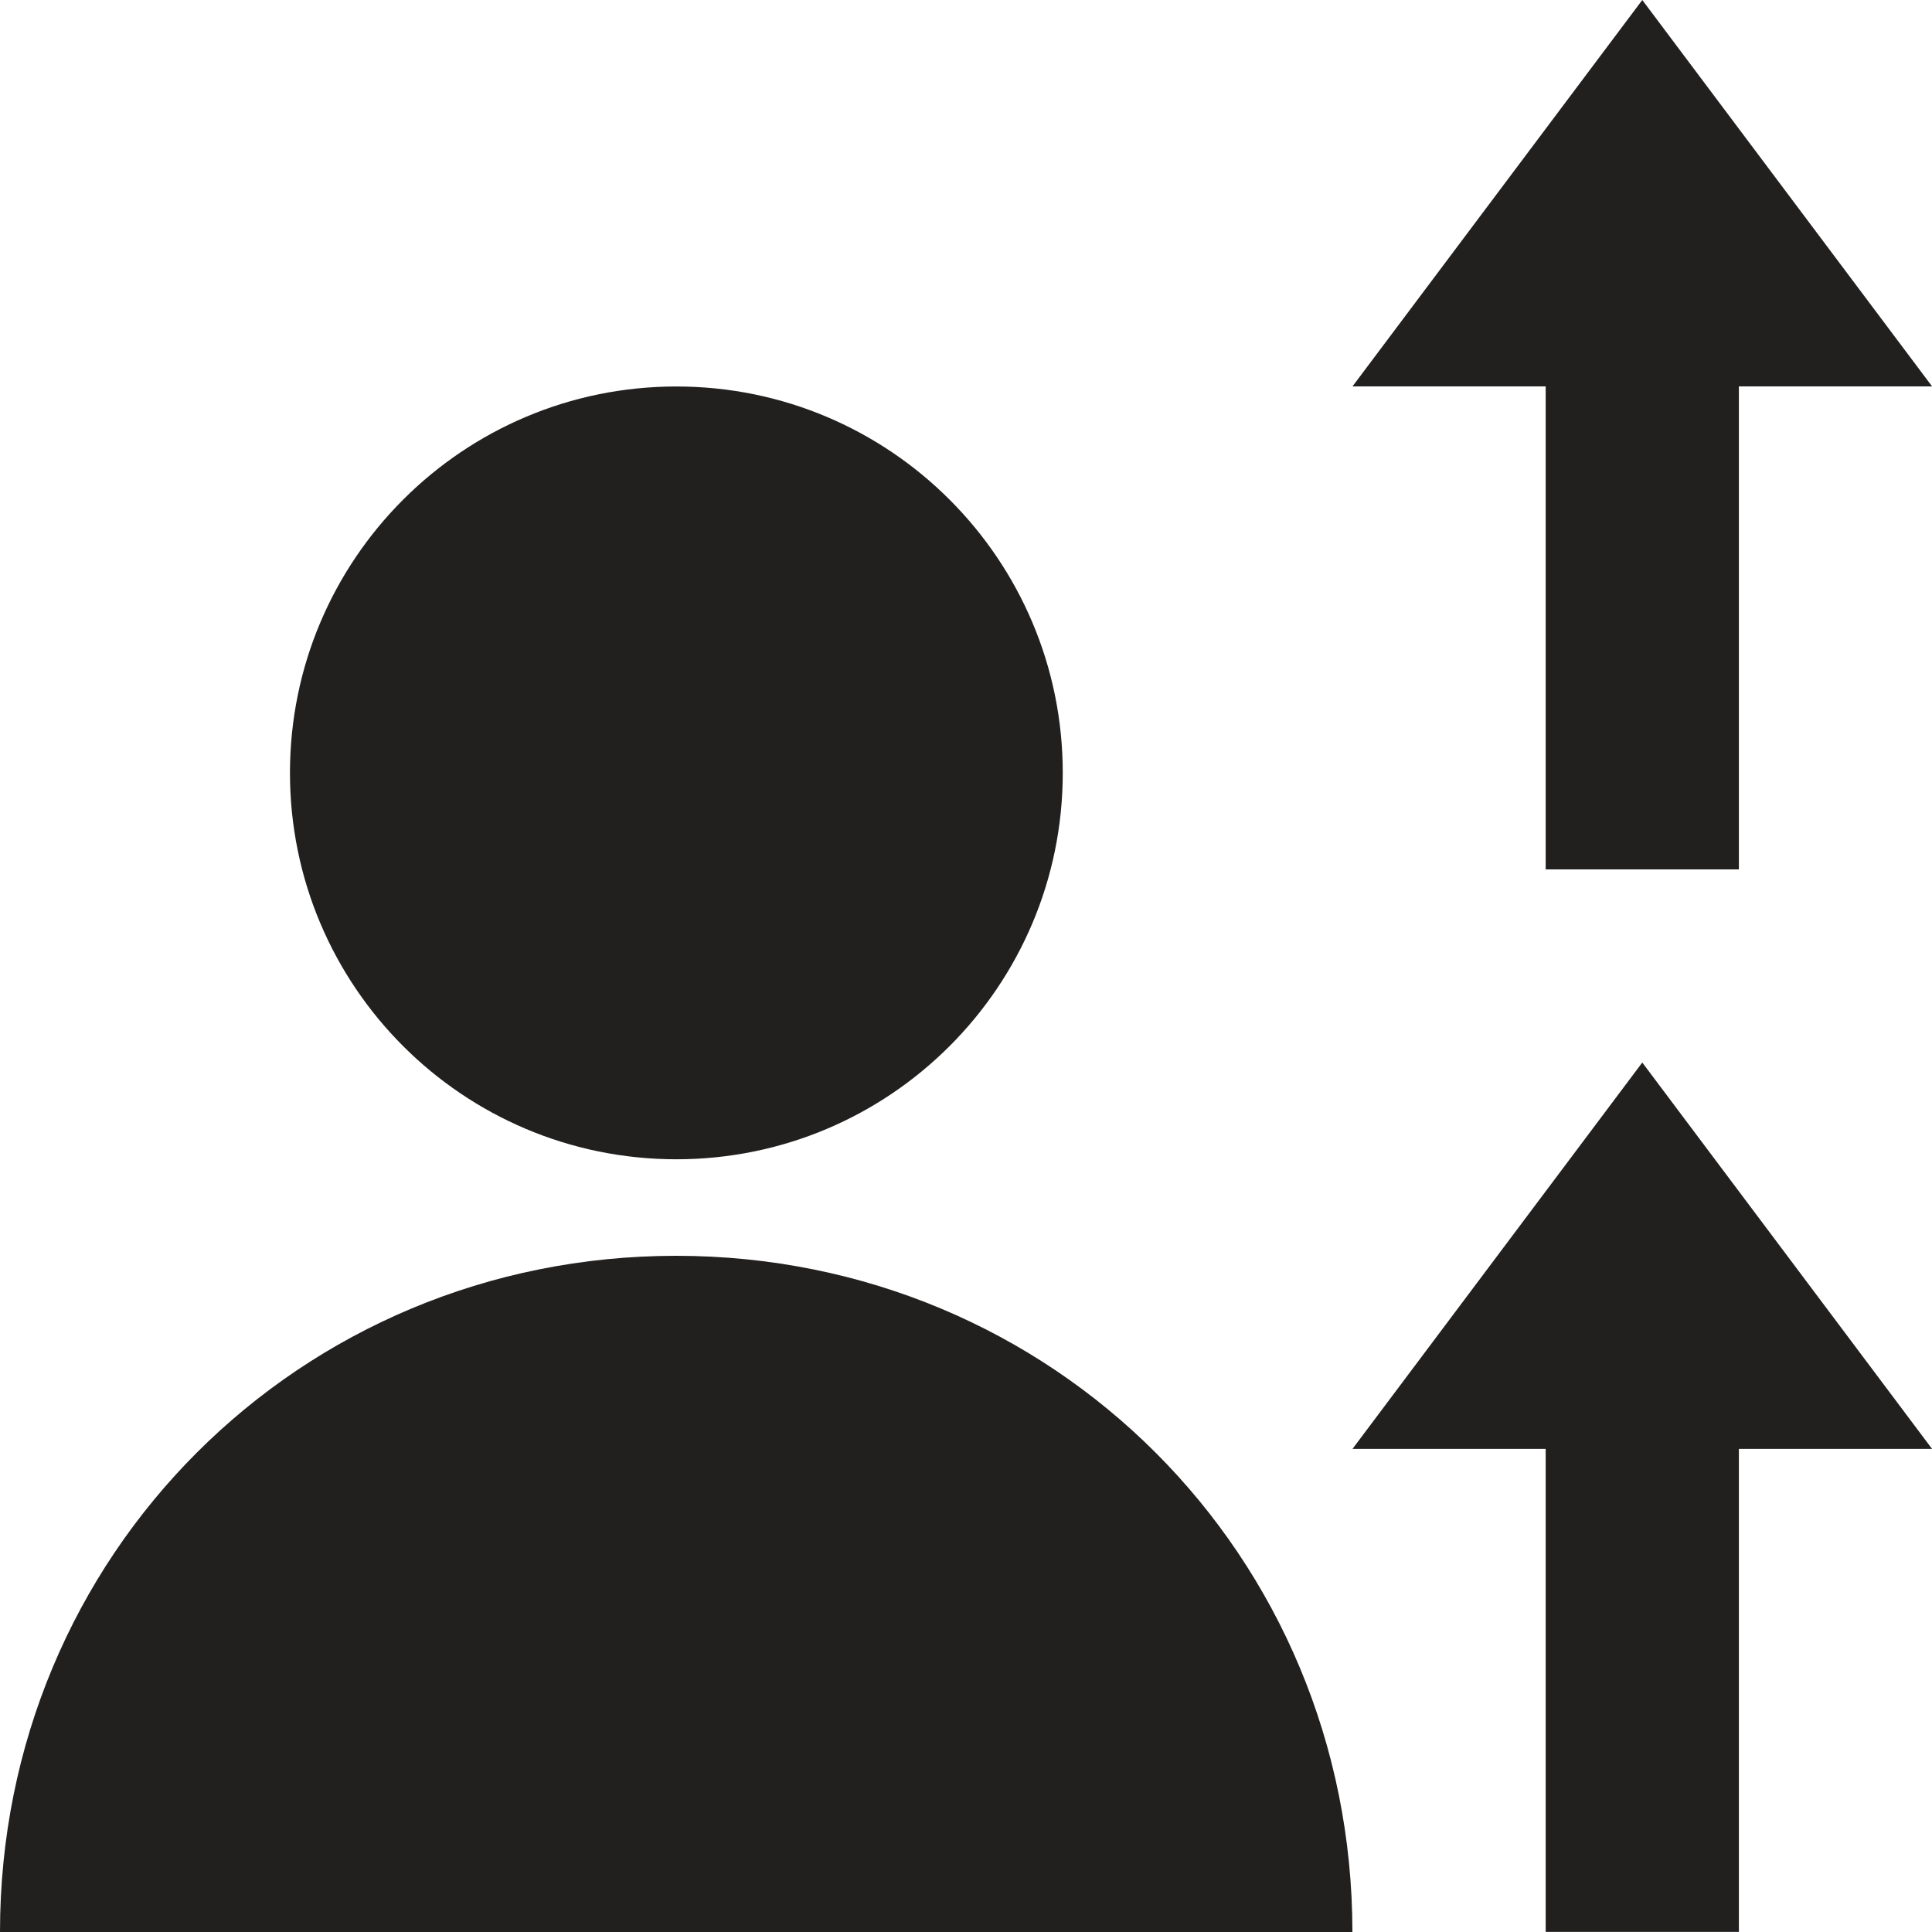 <svg width="24" height="24" viewBox="0 0 24 24" fill="none" xmlns="http://www.w3.org/2000/svg">
<g clip-path="url(#clip0_11430_3120)">
<path d="M8.402 14.401C11.053 14.401 13.202 12.252 13.202 9.601C13.202 6.95 11.053 4.801 8.402 4.801C5.751 4.801 3.602 6.95 3.602 9.601C3.602 12.252 5.751 14.401 8.402 14.401Z" fill="#221F1F"/>
<path d="M0 24C0 19.32 3.72 15.6 8.4 15.6C13.08 15.6 16.8 19.32 16.8 24" fill="#221F1F"/>
<path d="M20.401 13.199L16.801 17.999H19.201V23.999H21.601V17.999H24.001L20.401 13.199Z" fill="#221F1F"/>
<path d="M19.201 10.8H21.601V4.8H24.001L20.401 0L16.801 4.8H19.201V10.8Z" fill="#221F1F"/>
</g>
<defs>
<clipPath id="clip0_11430_3120">
<rect width="24" height="24" fill="white"/>
</clipPath>
</defs>
</svg>
